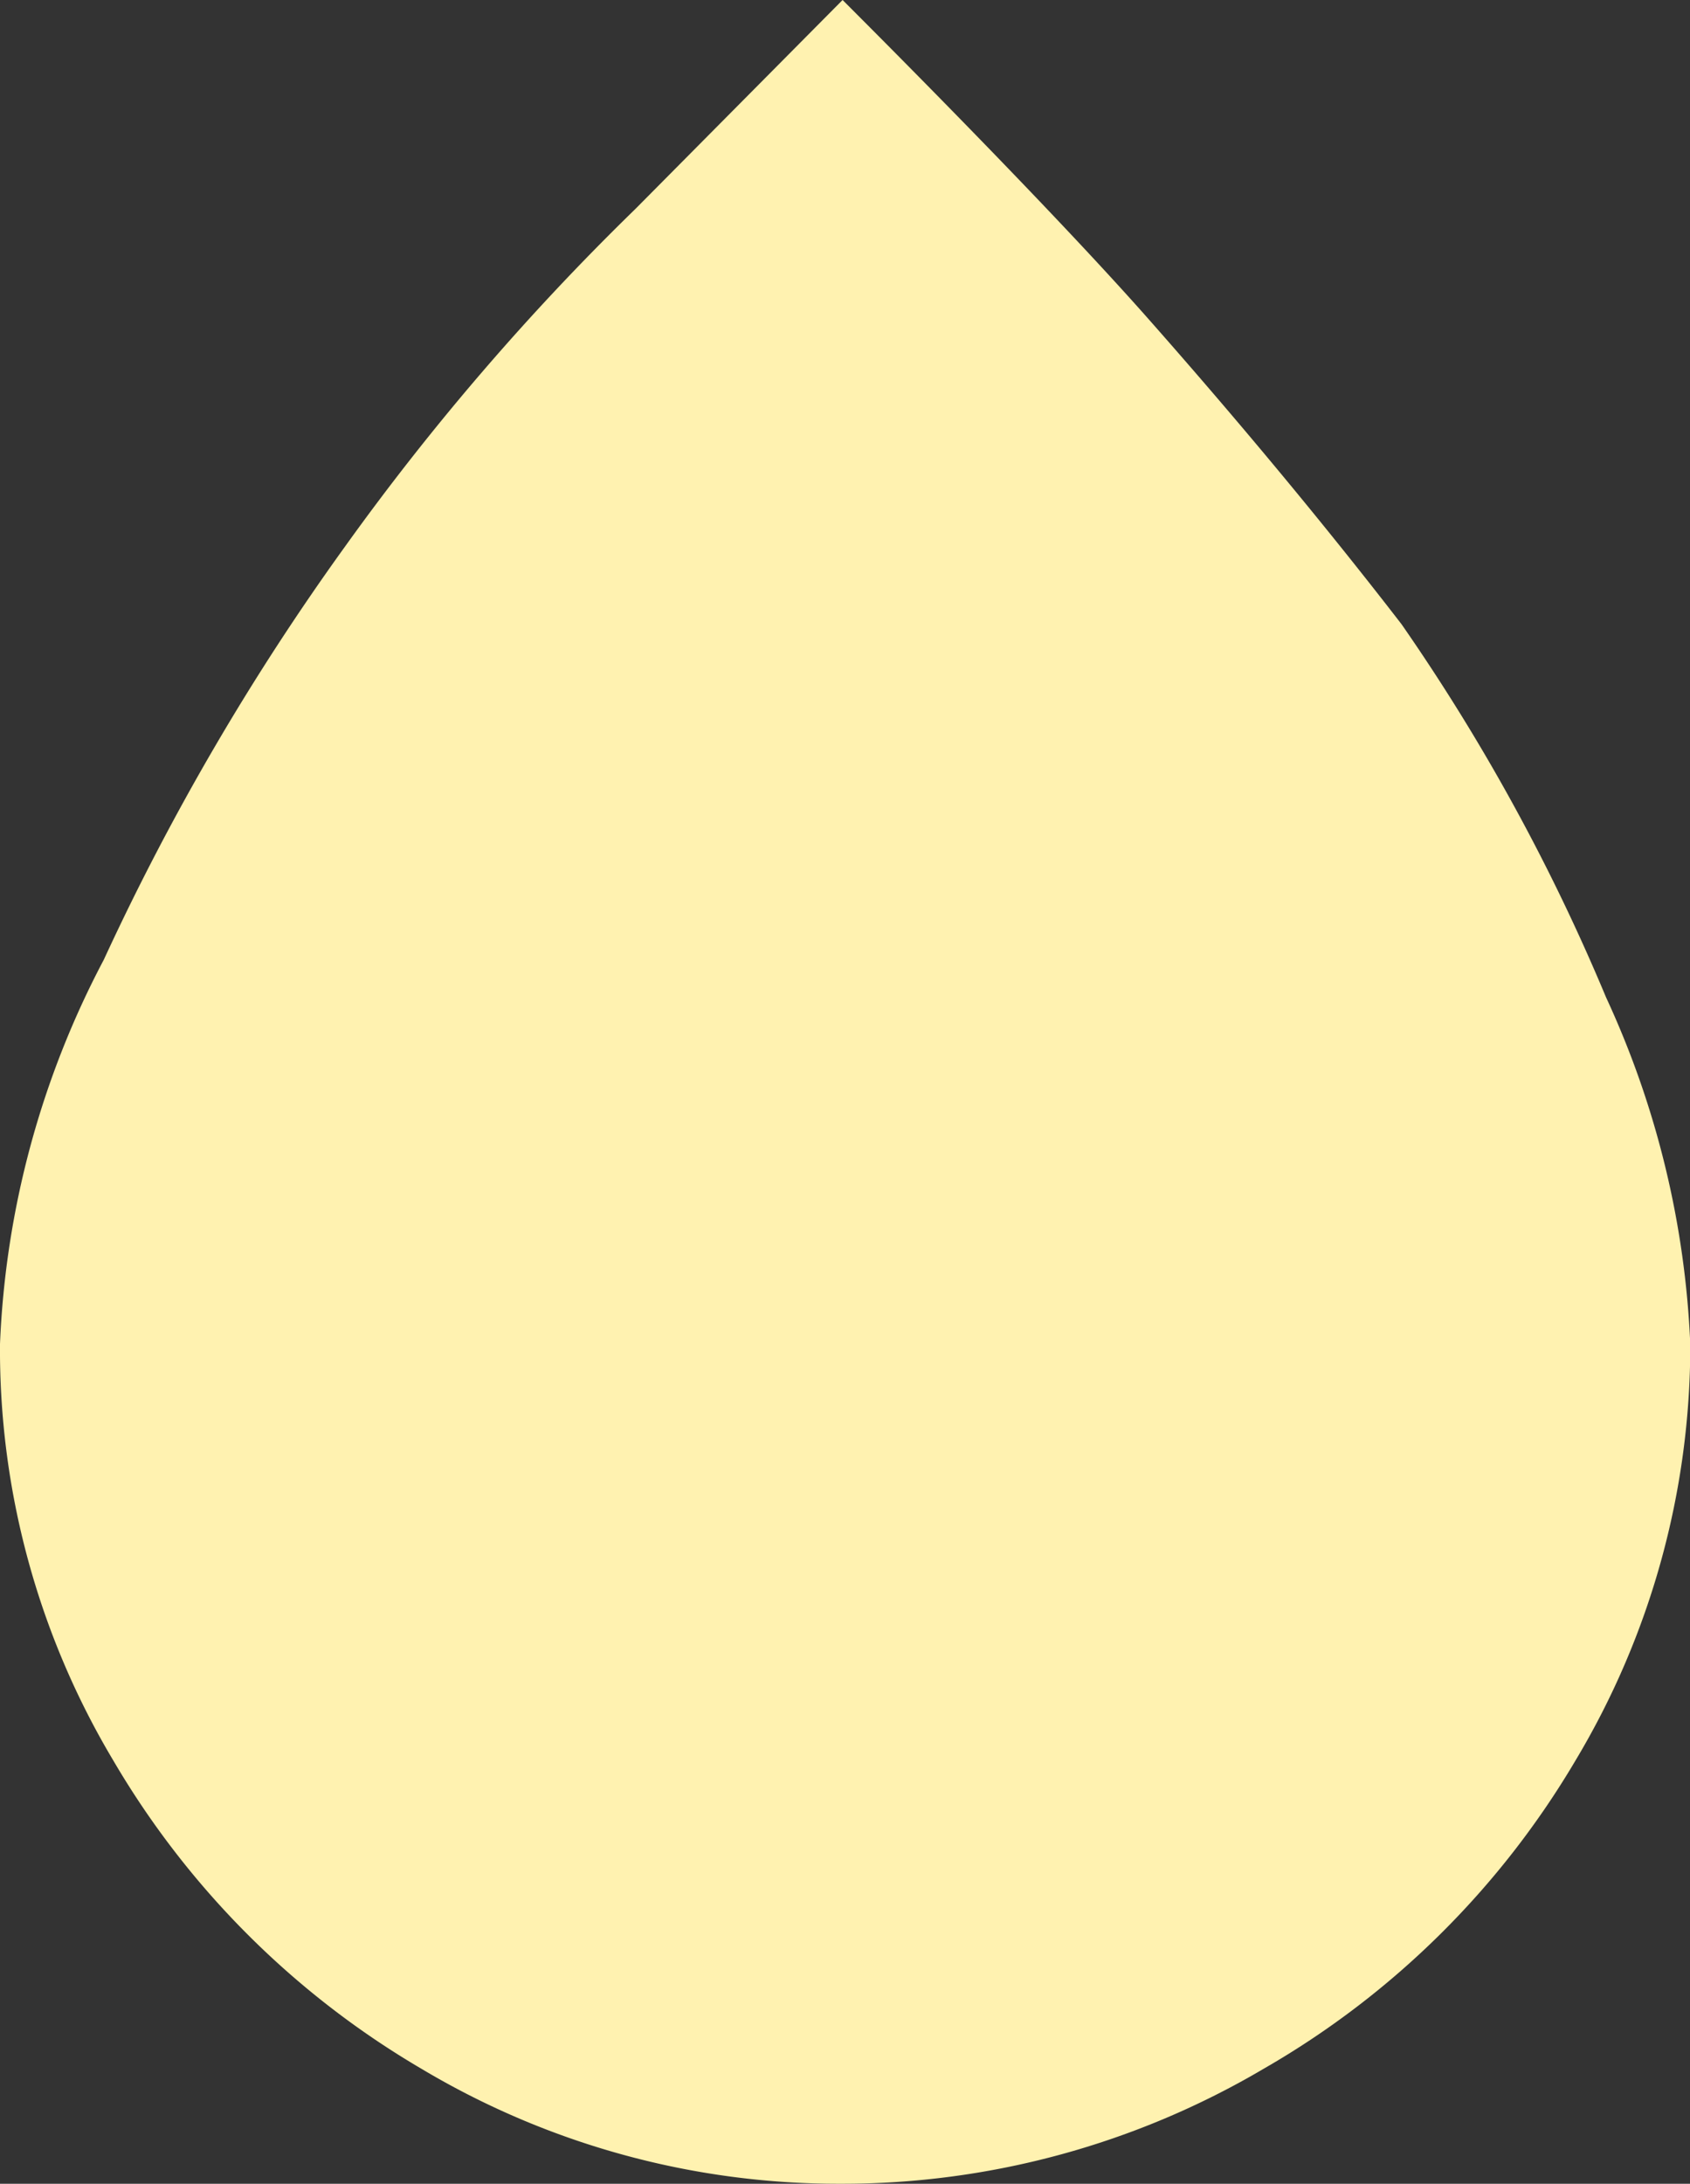 <svg xmlns="http://www.w3.org/2000/svg" width="18.483" height="23.87" viewBox="0 0 18.483 23.87">
  <rect x="0" y="0" width="18.483" height="23.87" fill="#333333" stroke="none"/>
  <path id="Icon_weather-raindrop" data-name="Icon weather-raindrop" d="M11.772,23.043a8.756,8.756,0,0,0,1.24,4.554,9.432,9.432,0,0,0,3.367,3.367,8.9,8.9,0,0,0,4.59,1.258,9.072,9.072,0,0,0,4.625-1.258A9.392,9.392,0,0,0,29,27.6a8.82,8.82,0,0,0,1.258-4.554,10.012,10.012,0,0,0-.921-3.792A21.989,21.989,0,0,0,27.1,15.175c-.78-1.01-1.7-2.127-2.764-3.332s-2.924-3.066-3.349-3.491l-2.268,2.286a27.515,27.515,0,0,0-3.172,3.686,27.173,27.173,0,0,0-2.64,4.519A9.841,9.841,0,0,0,11.772,23.043Z" transform="translate(-11.772 -8.352)" fill="#fff2b0"/>
</svg>
